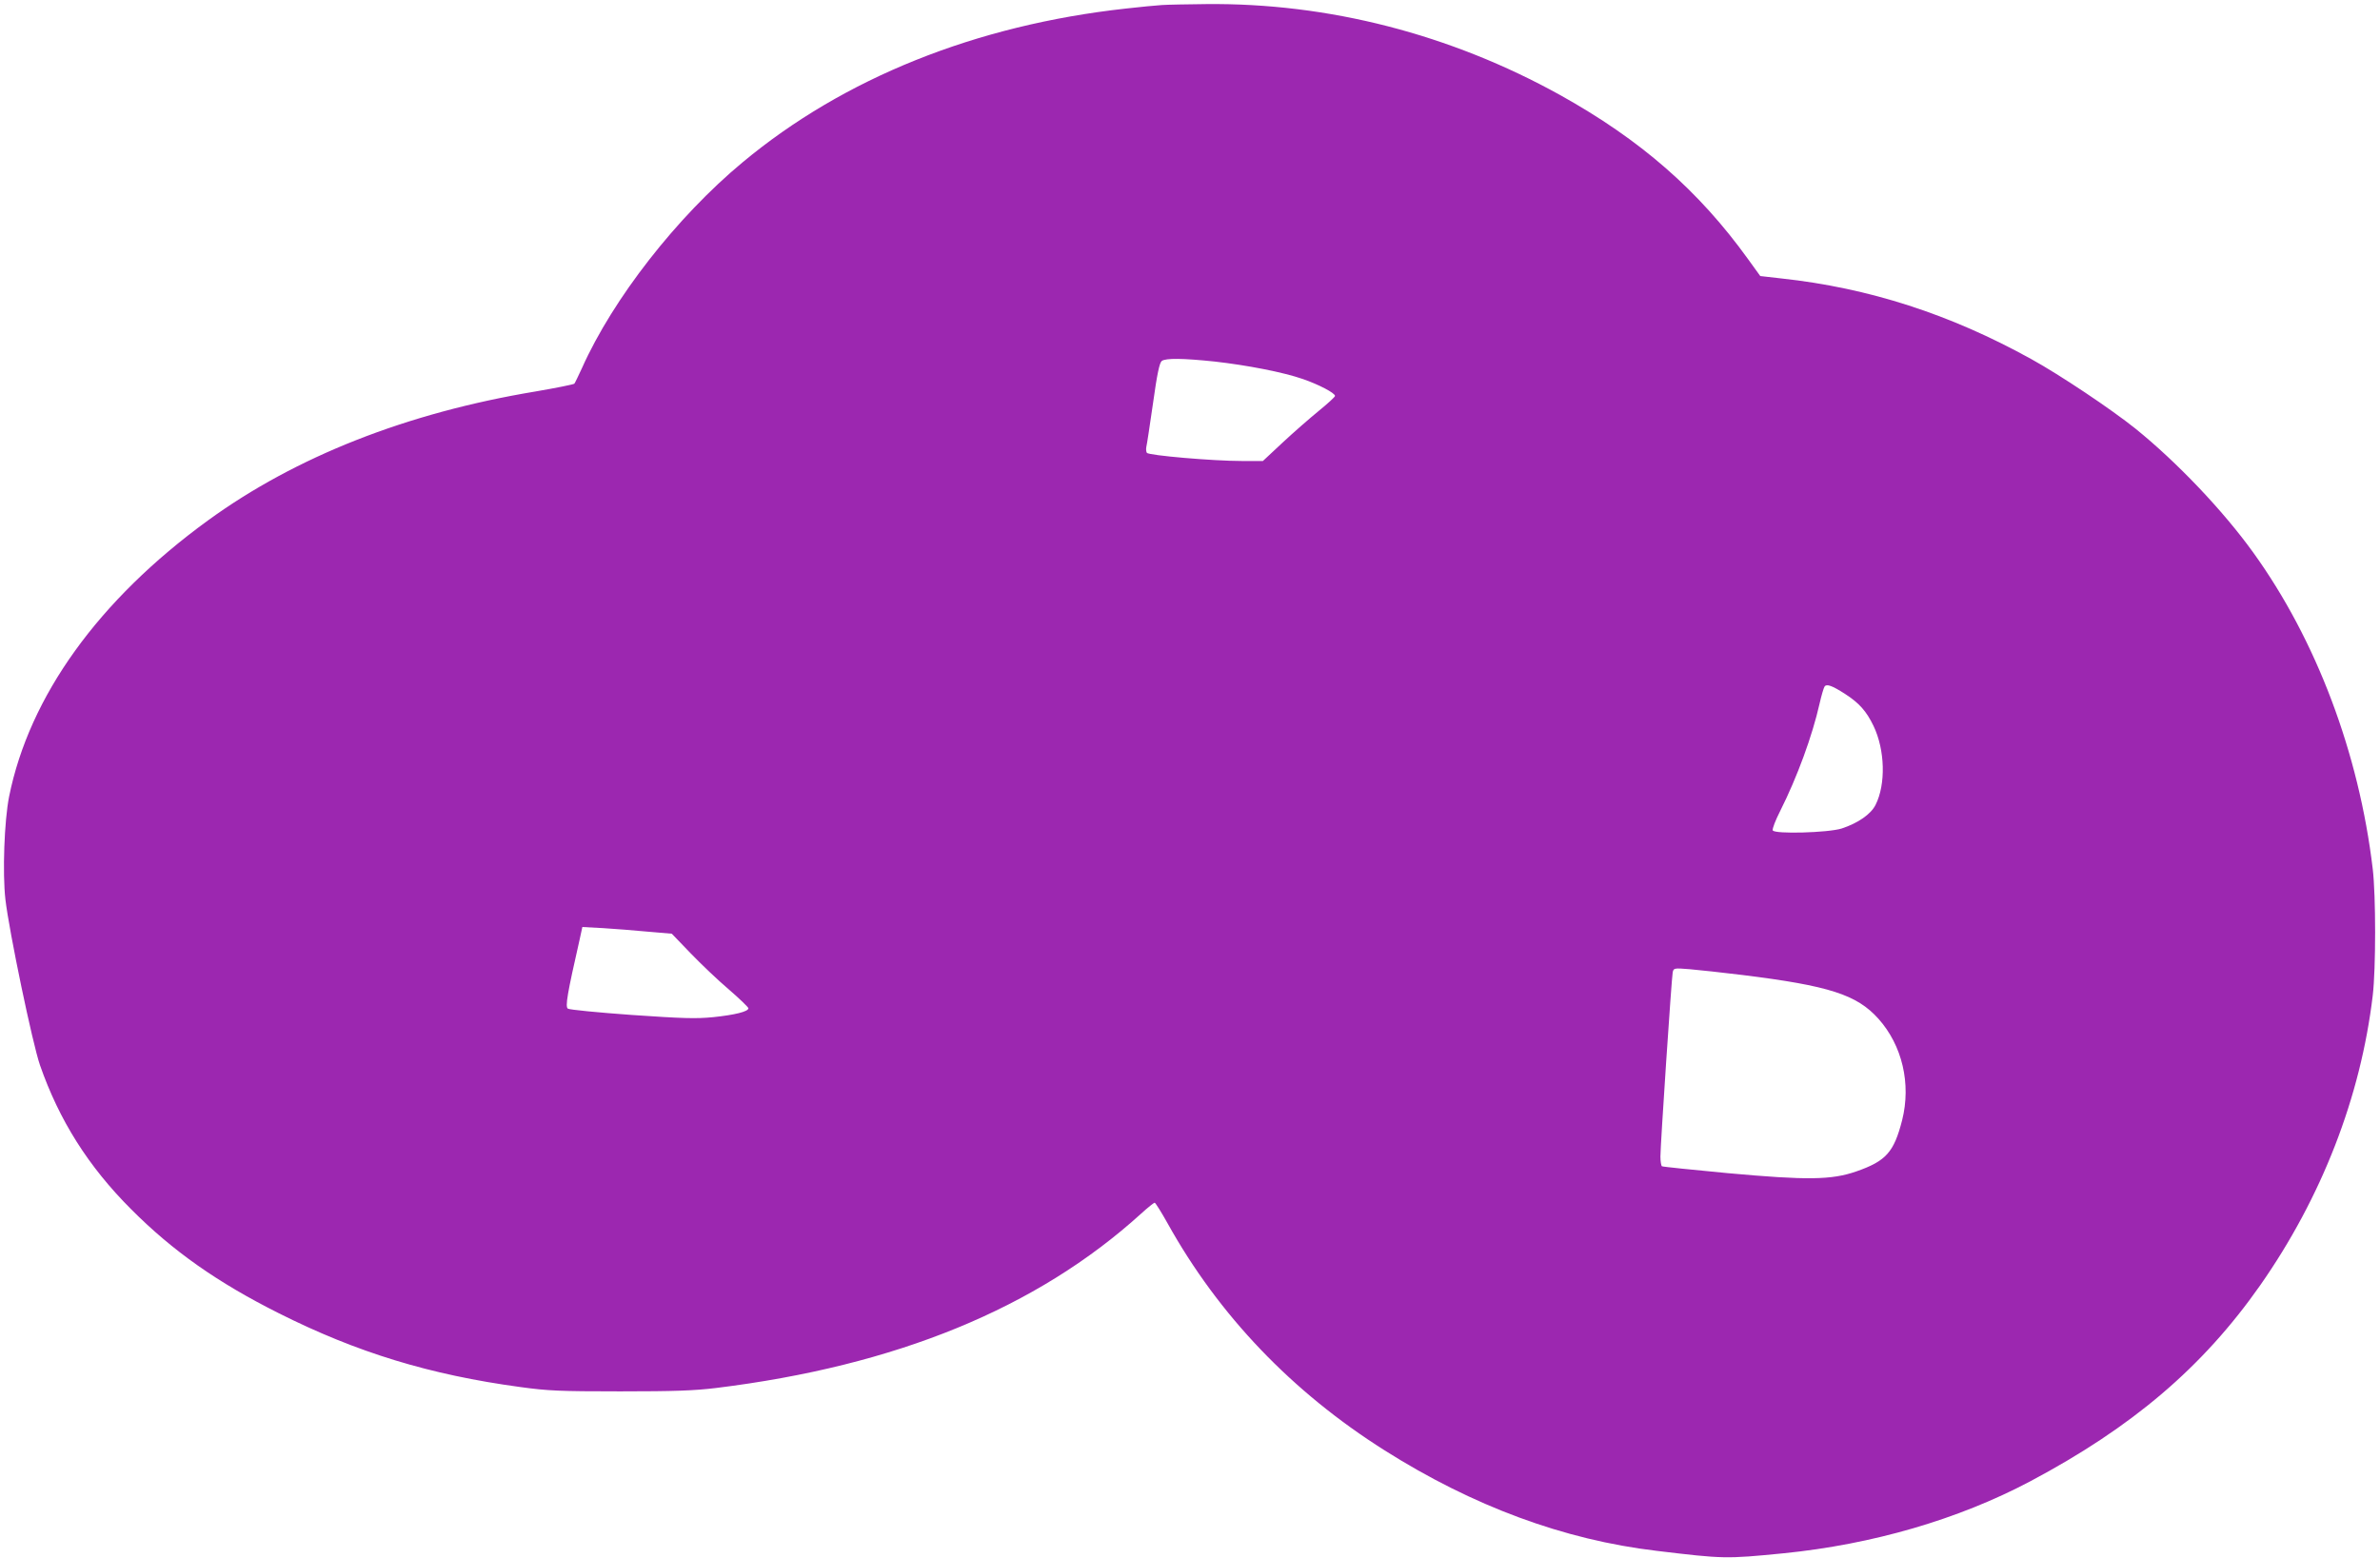 <?xml version="1.0" standalone="no"?>
<!DOCTYPE svg PUBLIC "-//W3C//DTD SVG 20010904//EN"
 "http://www.w3.org/TR/2001/REC-SVG-20010904/DTD/svg10.dtd">
<svg version="1.0" xmlns="http://www.w3.org/2000/svg"
 width="1280pt" height="838pt" viewBox="0 0 1280 838"
 preserveAspectRatio="xMidYMid meet">
<g transform="translate(0,838) scale(0.1,-0.1)"
fill="#9c27b0" stroke="none">
<path d="M6250 8353 c-30 -2 -118 -10 -195 -19 -807 -89 -1517 -374 -2061
-827 -354 -294 -698 -735 -864 -1107 -19 -41 -37 -79 -41 -84 -4 -4 -98 -23
-209 -42 -692 -115 -1289 -350 -1762 -694 -588 -428 -960 -945 -1069 -1485
-26 -130 -36 -411 -20 -553 20 -173 146 -777 186 -892 103 -296 260 -545 490
-775 225 -226 466 -395 795 -560 420 -211 812 -331 1300 -397 146 -20 208 -23
535 -23 295 0 399 4 515 18 969 119 1726 429 2287 938 36 33 69 59 73 59 4 0
36 -51 70 -112 275 -494 669 -906 1166 -1220 476 -301 965 -482 1464 -541 359
-43 370 -44 683 -13 478 48 938 182 1324 386 550 292 929 614 1239 1056 330
472 540 1011 605 1559 17 142 17 538 0 680 -74 624 -304 1233 -643 1703 -162
225 -410 486 -633 666 -131 105 -406 289 -560 374 -437 242 -874 383 -1344
434 l-114 13 -65 90 c-267 371 -579 643 -1012 884 -590 327 -1246 496 -1904
489 -100 -1 -206 -3 -236 -5z m283 -1918 c176 -20 367 -57 474 -94 84 -29 173
-75 173 -91 0 -5 -39 -41 -87 -80 -49 -40 -136 -116 -195 -171 l-106 -99 -113
0 c-155 0 -502 30 -511 44 -4 6 -5 20 -3 31 3 11 19 117 36 235 22 159 35 218
47 228 21 16 113 15 285 -3z m3390 -1788 c76 -49 115 -93 153 -172 62 -129 67
-314 11 -425 -25 -50 -94 -98 -182 -127 -73 -23 -362 -31 -371 -10 -3 8 15 55
40 104 92 183 173 405 212 578 10 44 22 85 27 92 11 15 40 5 110 -40z m-6439
-1279 l129 -11 101 -105 c56 -58 148 -146 206 -195 58 -50 105 -96 105 -101 0
-18 -74 -36 -190 -48 -93 -9 -161 -7 -438 12 -181 13 -335 28 -343 34 -15 11
-3 80 63 370 l15 69 112 -6 c61 -4 169 -12 240 -19z m5886 -233 c468 -58 616
-106 732 -235 129 -144 177 -351 128 -546 -44 -172 -86 -220 -247 -276 -133
-46 -262 -48 -692 -9 -189 18 -348 34 -353 37 -4 3 -8 26 -8 52 0 63 60 961
66 991 5 23 6 24 92 17 48 -4 175 -18 282 -31z"/>
</g>
</svg>
